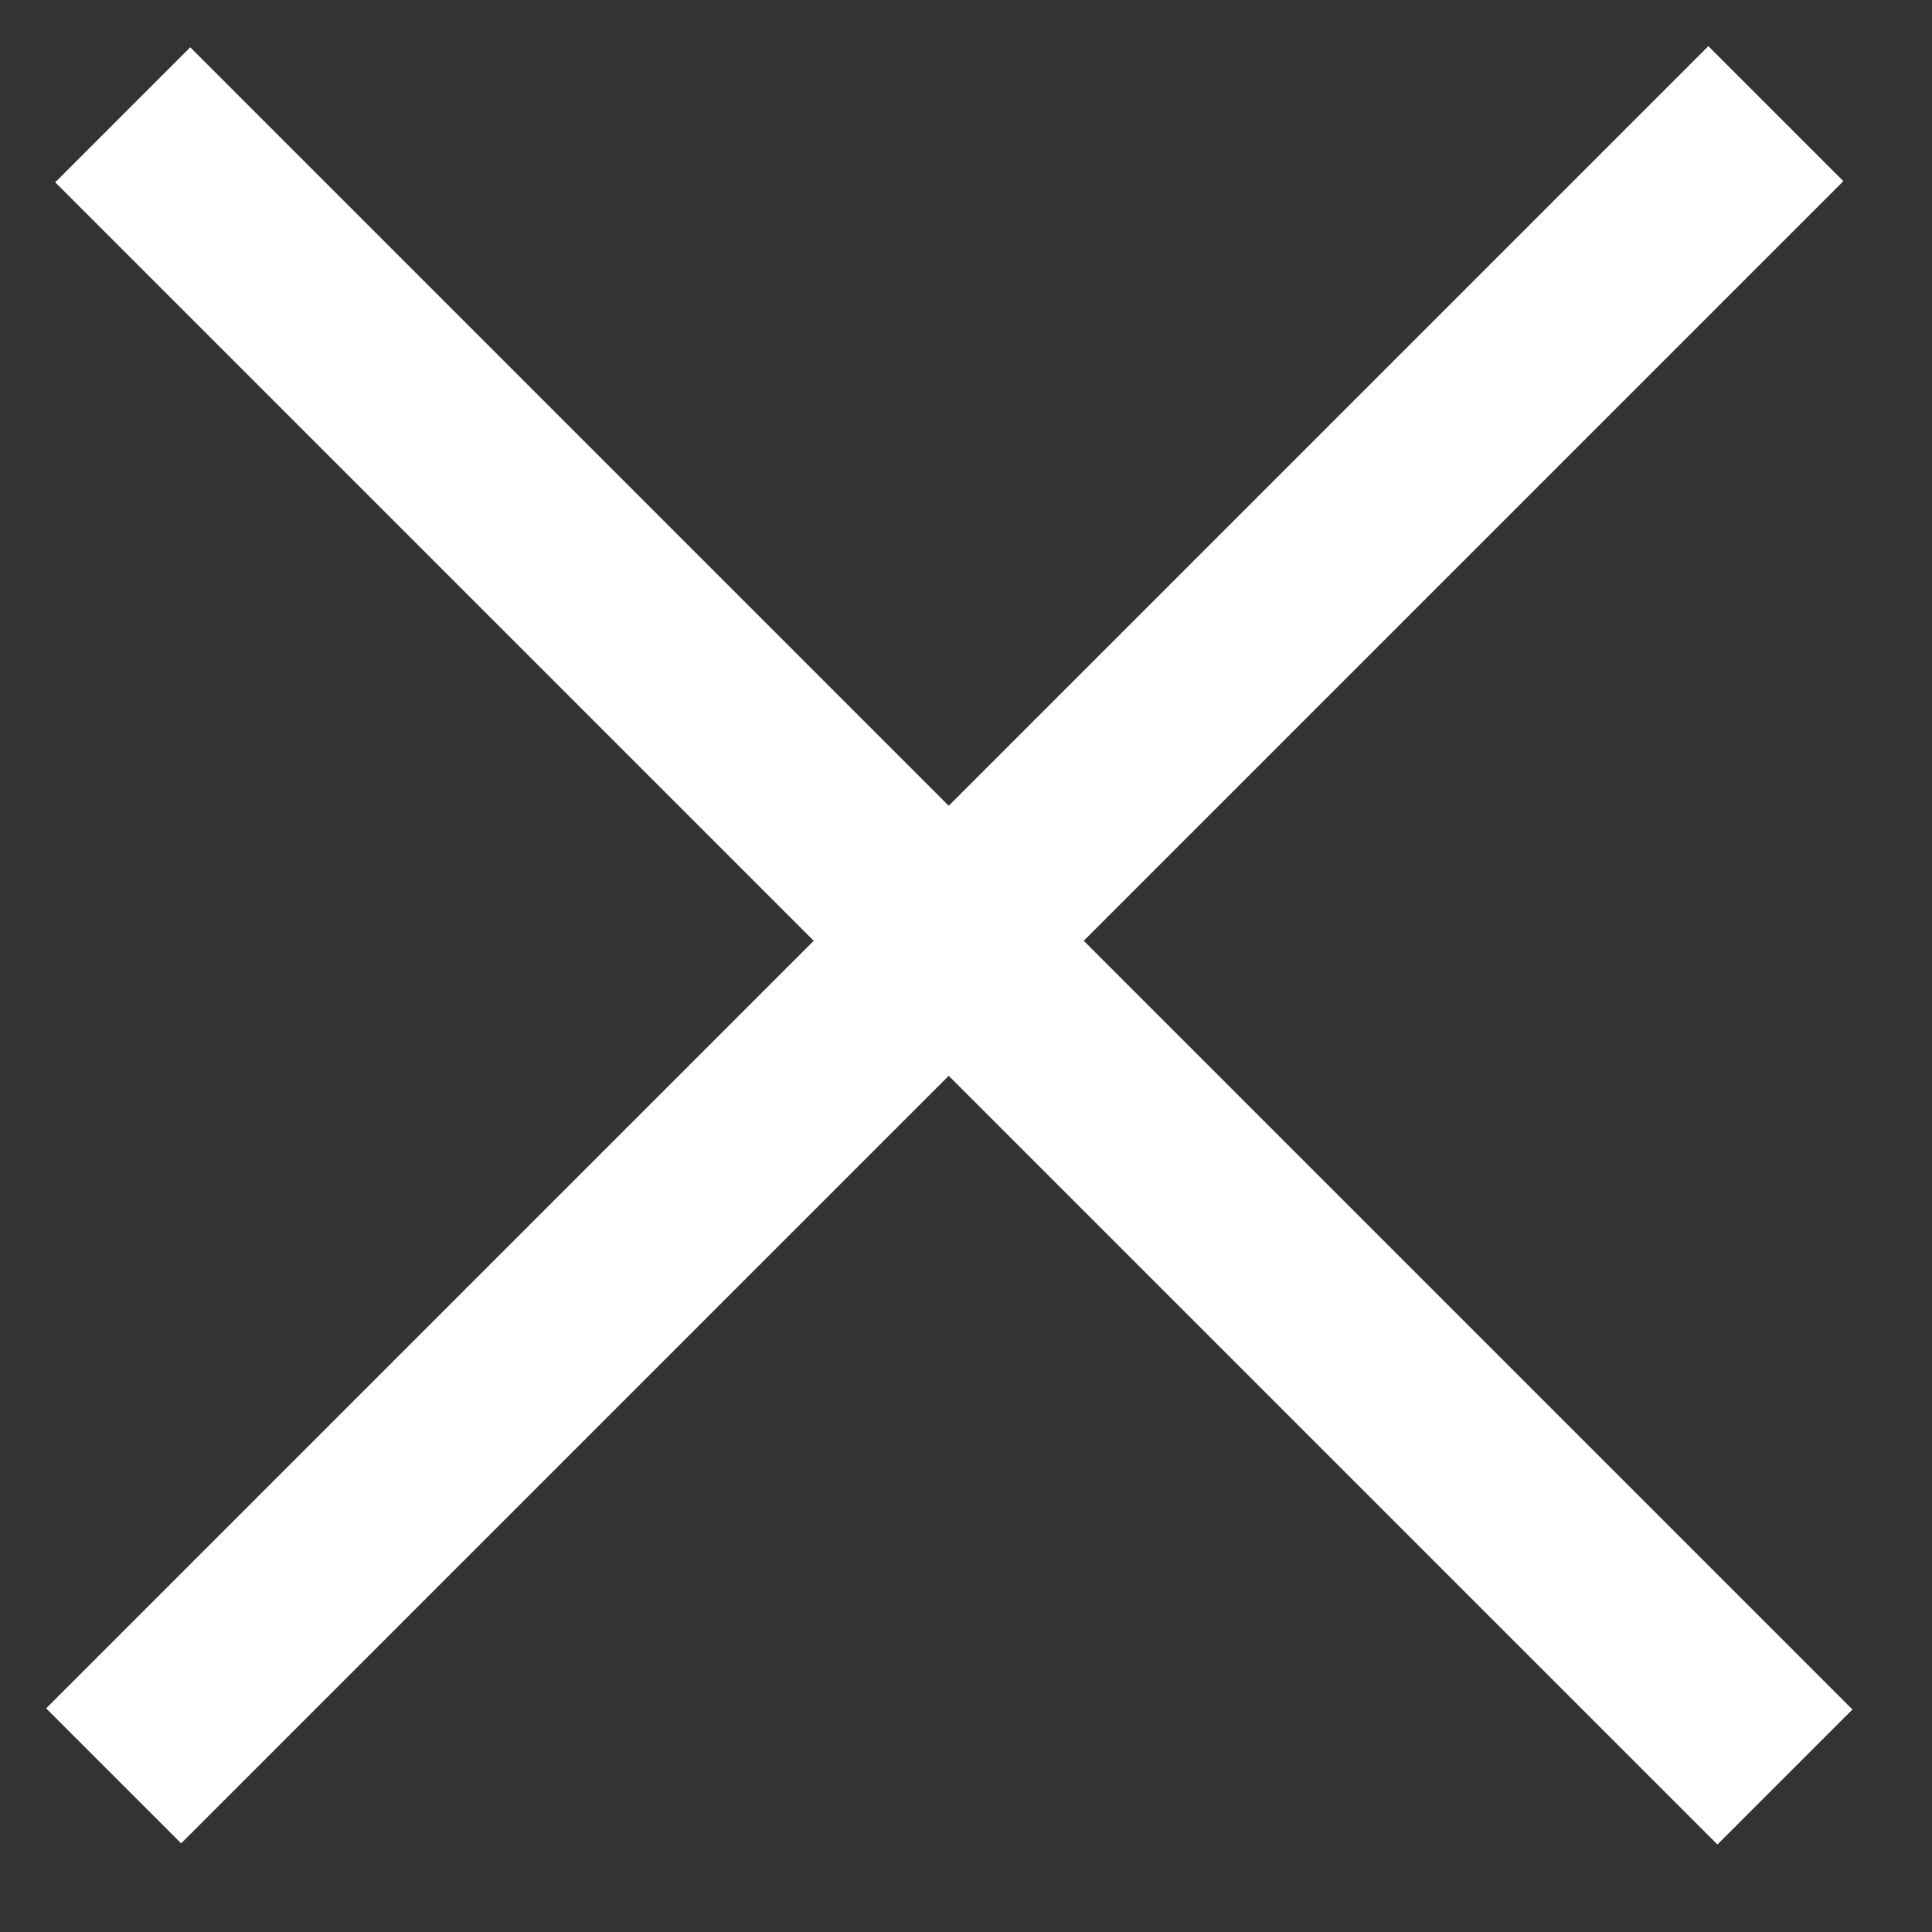 <svg xmlns="http://www.w3.org/2000/svg" width="17" height="17"><rect width="100%" height="100%" fill="#333333" stroke="none"/><path fill="none" stroke="#fff" stroke-miterlimit="20" stroke-width="1.68" d="M1.08 1.01l14.626 14.626M15.626 1L1 15.626"/></svg>